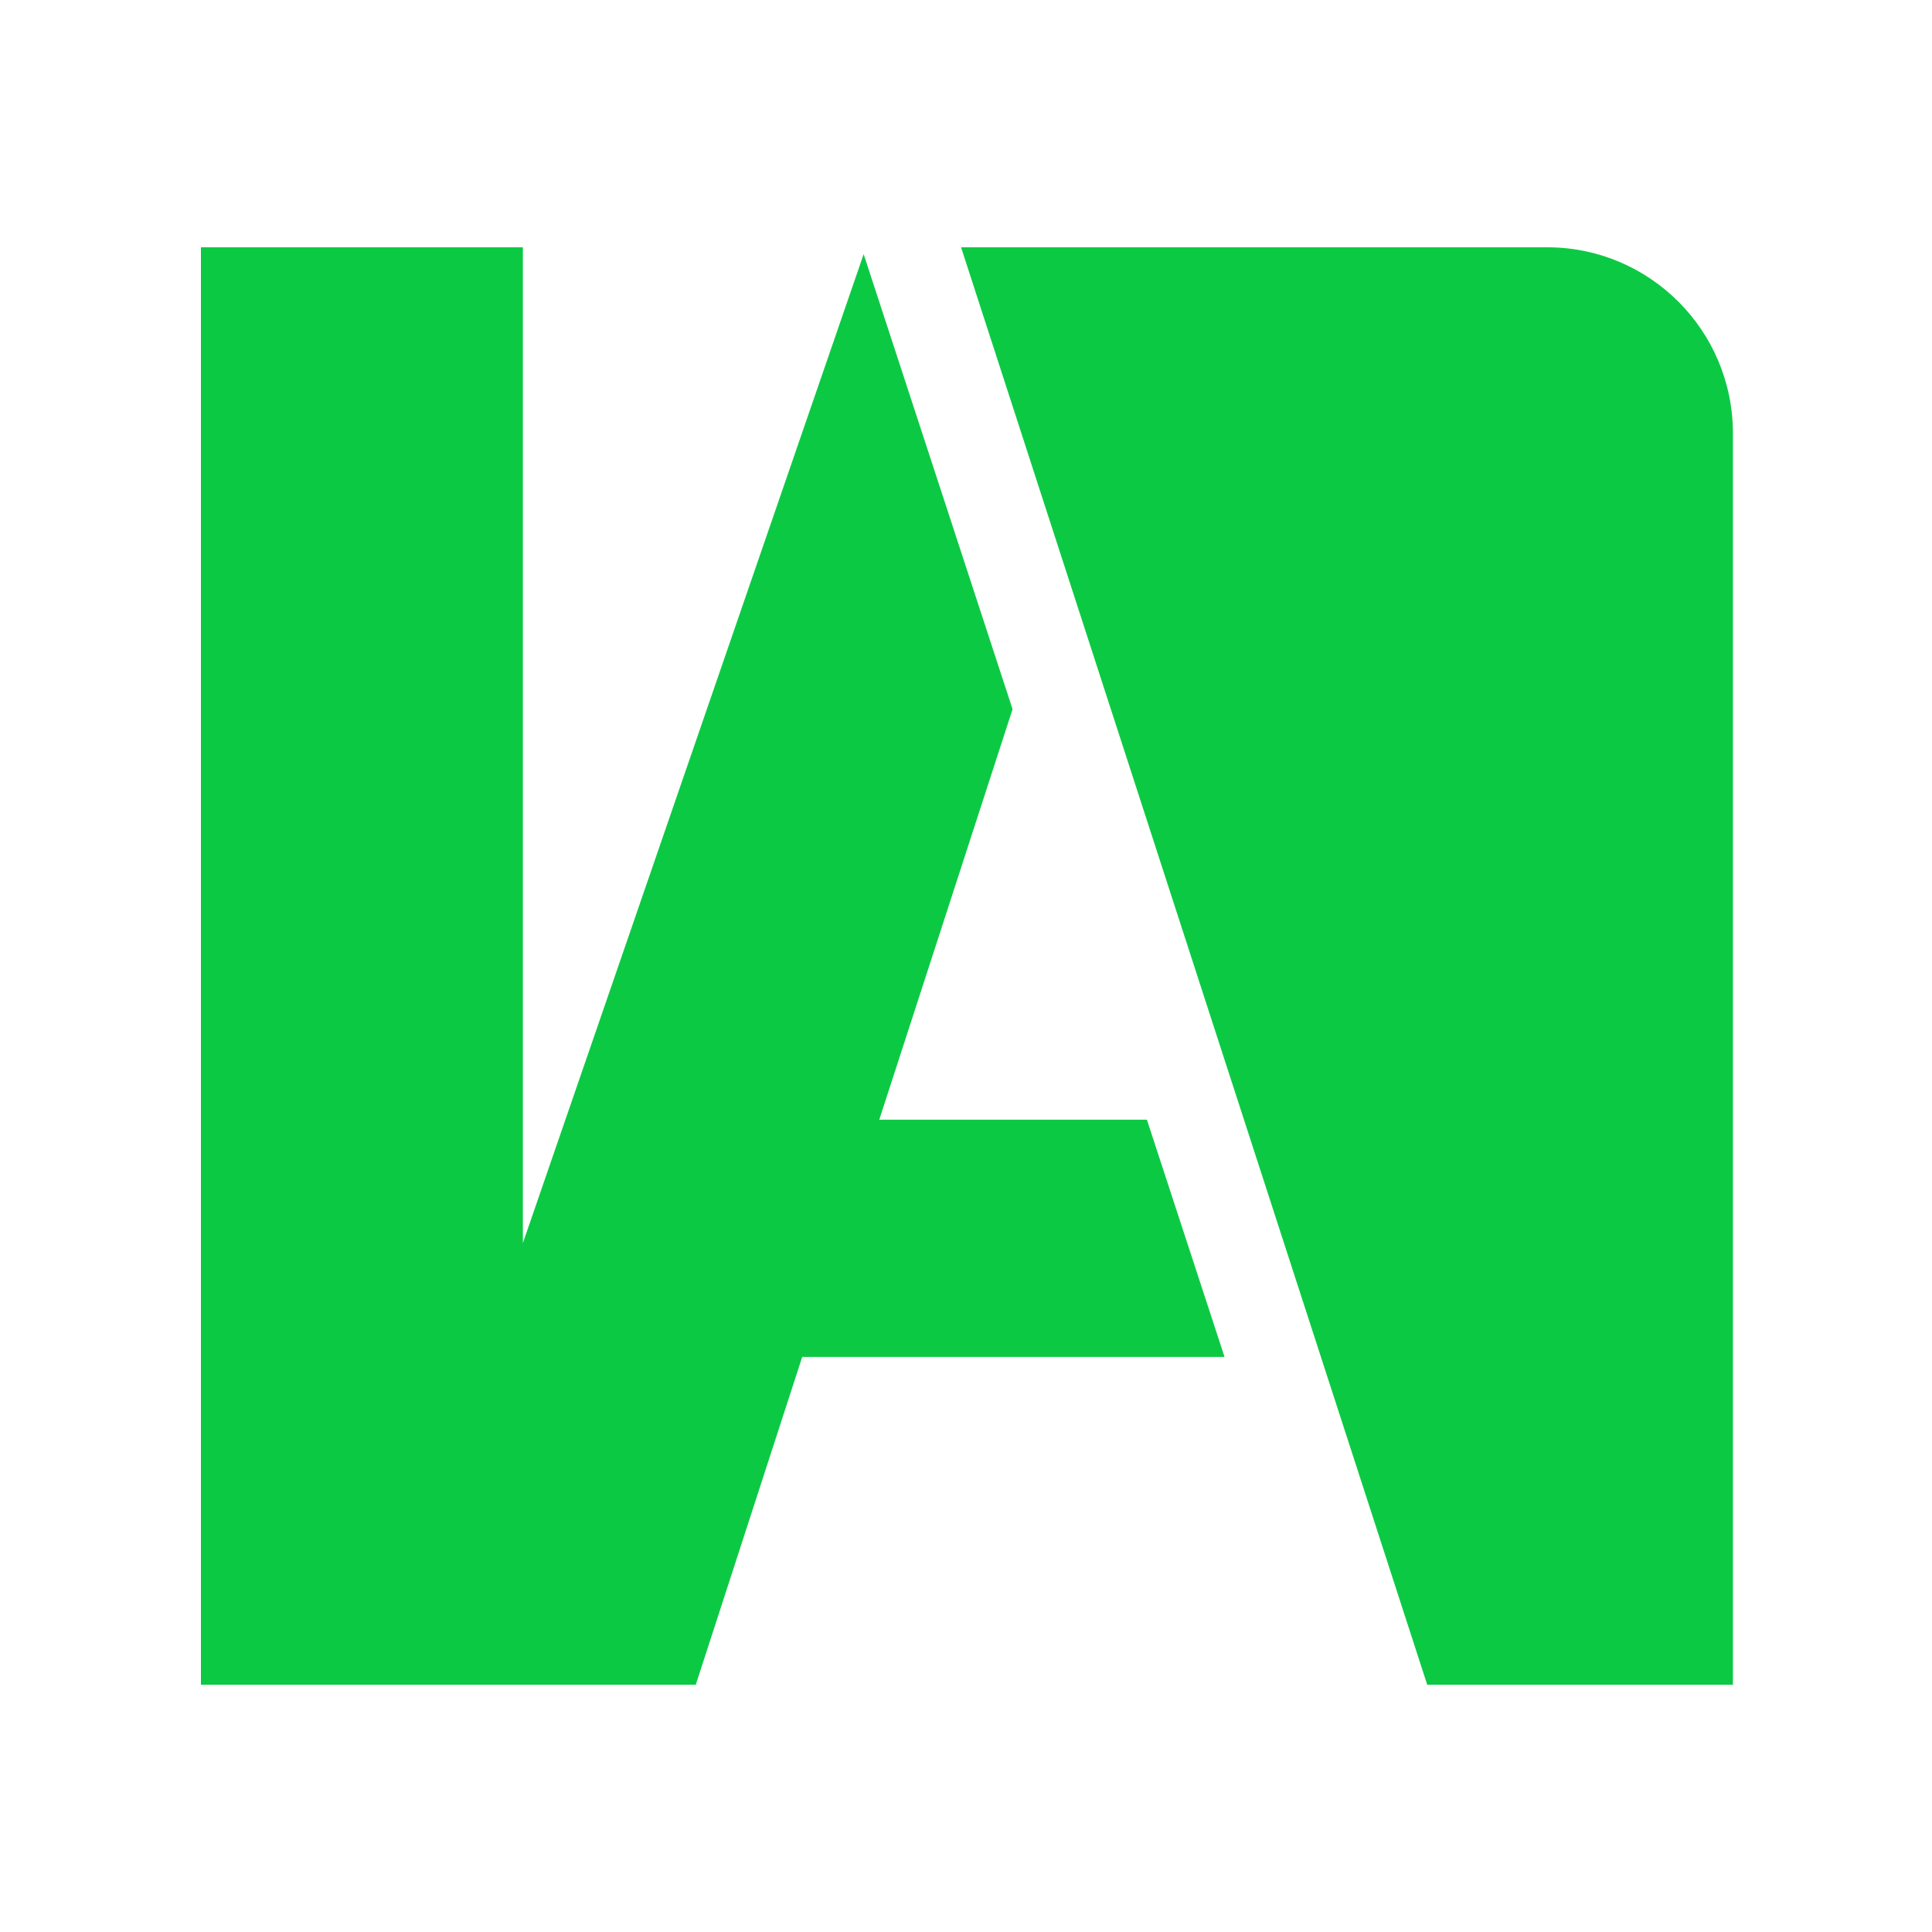 <svg xmlns="http://www.w3.org/2000/svg" width="250" height="250" viewBox="0 0 250 250" fill="none">
<rect width="250" height="250" fill="white"/>
<path d="M67.659 32H26V218H90.033L103.806 175.586H158.455L148.409 144.889H113.775L131.025 91.769L111.757 32.889L67.659 160.855V32Z" fill="#0CC944"/>
<path d="M224.239 218H184.681L124.361 32H200.21C213.481 32 224.239 42.78 224.239 56.078V218Z" fill="#0CC944"/>
</svg>
